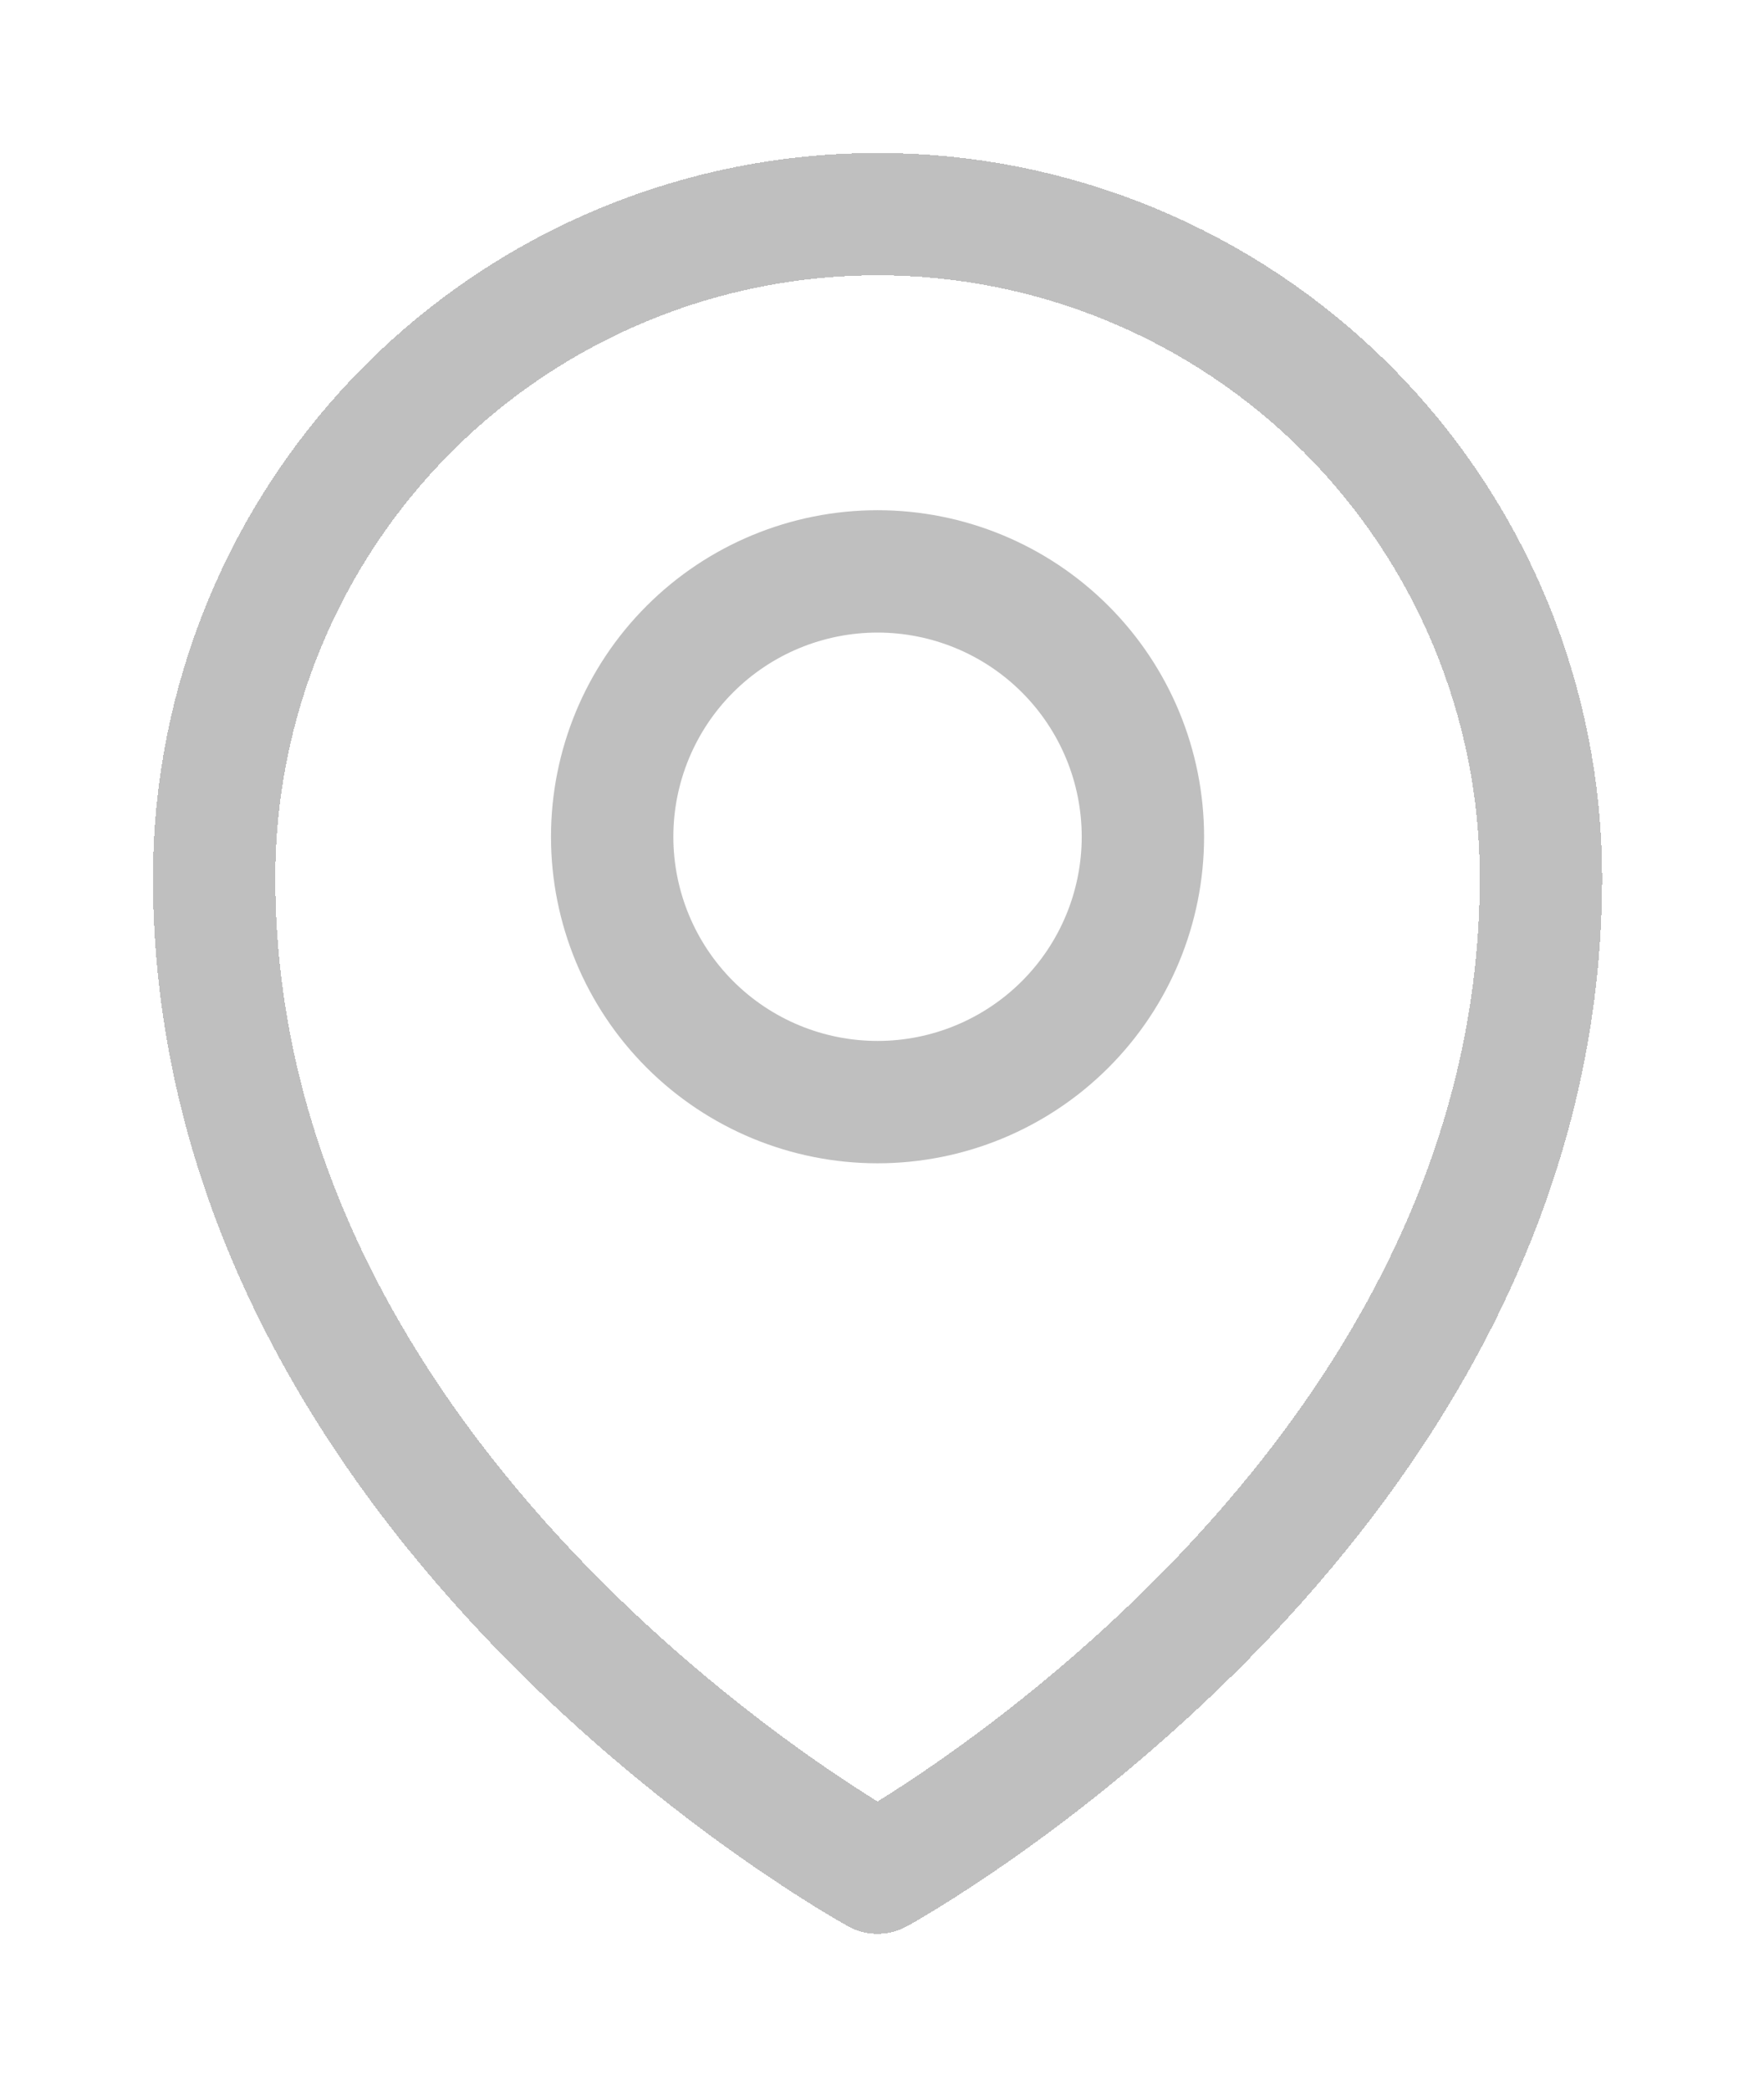 <svg width="173" height="205" viewBox="0 0 173 205" fill="none" xmlns="http://www.w3.org/2000/svg">
<path opacity="0.25" d="M112.087 82.062C112.087 88.965 109.345 95.584 104.465 100.465C99.584 105.346 92.964 108.087 86.062 108.087C79.16 108.087 72.54 105.346 67.66 100.465C62.779 95.584 60.037 88.965 60.037 82.062C60.037 75.16 62.779 68.541 67.66 63.66C72.54 58.779 79.16 56.038 86.062 56.038C92.964 56.038 99.584 58.779 104.465 63.66C109.345 68.541 112.087 75.16 112.087 82.062Z" stroke="black" stroke-width="12" stroke-linecap="round" stroke-linejoin="round"/>
<g opacity="0.25" filter="url(#filter0_d_968_2546)">
<path d="M151.125 82.062C151.125 144.019 86.062 179.656 86.062 179.656C86.062 179.656 21 144.019 21 82.062C21 64.807 27.855 48.258 40.056 36.056C52.258 23.855 68.807 17 86.062 17C103.318 17 119.867 23.855 132.069 36.056C144.27 48.258 151.125 64.807 151.125 82.062Z" stroke="black" stroke-width="12" stroke-linecap="round" stroke-linejoin="round" shape-rendering="crispEdges"/>
</g>
<defs>
<filter id="filter0_d_968_2546" x="0" y="0" width="172.125" height="204.656" filterUnits="userSpaceOnUse" color-interpolation-filters="sRGB">
<feFlood flood-opacity="0" result="BackgroundImageFix"/>
<feColorMatrix in="SourceAlpha" type="matrix" values="0 0 0 0 0 0 0 0 0 0 0 0 0 0 0 0 0 0 127 0" result="hardAlpha"/>
<feOffset dy="4"/>
<feGaussianBlur stdDeviation="7.5"/>
<feComposite in2="hardAlpha" operator="out"/>
<feColorMatrix type="matrix" values="0 0 0 0 0.084 0 0 0 0 0.151 0 0 0 0 0.629 0 0 0 0.15 0"/>
<feBlend mode="normal" in2="BackgroundImageFix" result="effect1_dropShadow_968_2546"/>
<feBlend mode="normal" in="SourceGraphic" in2="effect1_dropShadow_968_2546" result="shape"/>
</filter>
</defs>
</svg>
